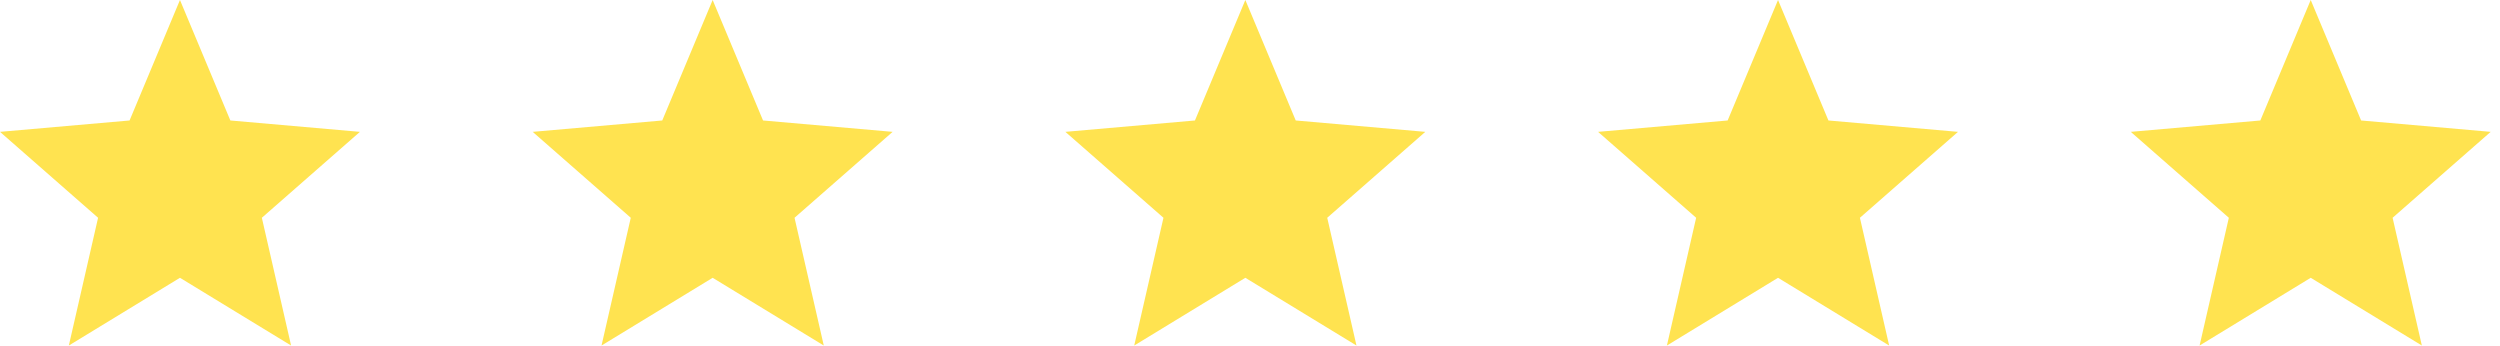 <svg width="246" height="34" viewBox="0 0 246 34" fill="none" xmlns="http://www.w3.org/2000/svg">
<path d="M6.773 34L9.651 21.429L0 12.974L12.75 11.855L17.708 0L22.667 11.855L35.417 12.974L25.766 21.429L28.643 34L17.708 27.334L6.773 34Z" fill="#FFE350"/>
<path d="M59.19 34L62.068 21.429L52.416 12.974L65.166 11.855L70.125 0L75.083 11.855L87.833 12.974L78.182 21.429L81.06 34L70.125 27.334L59.19 34Z" fill="#FFE350"/>
<path d="M111.607 34L114.485 21.429L104.833 12.974L117.583 11.855L122.542 0L127.5 11.855L140.25 12.974L130.599 21.429L133.477 34L122.542 27.334L111.607 34Z" fill="#FFE350"/>
<path d="M164.023 34L166.901 21.429L157.25 12.974L170 11.855L174.958 0L179.917 11.855L192.667 12.974L183.016 21.429L185.893 34L174.958 27.334L164.023 34Z" fill="#FFE350"/>
<path d="M216.44 34L219.318 21.429L209.667 12.974L222.417 11.855L227.375 0L232.333 11.855L245.083 12.974L235.432 21.429L238.31 34L227.375 27.334L216.44 34Z" fill="#FFE350"/>
</svg>

